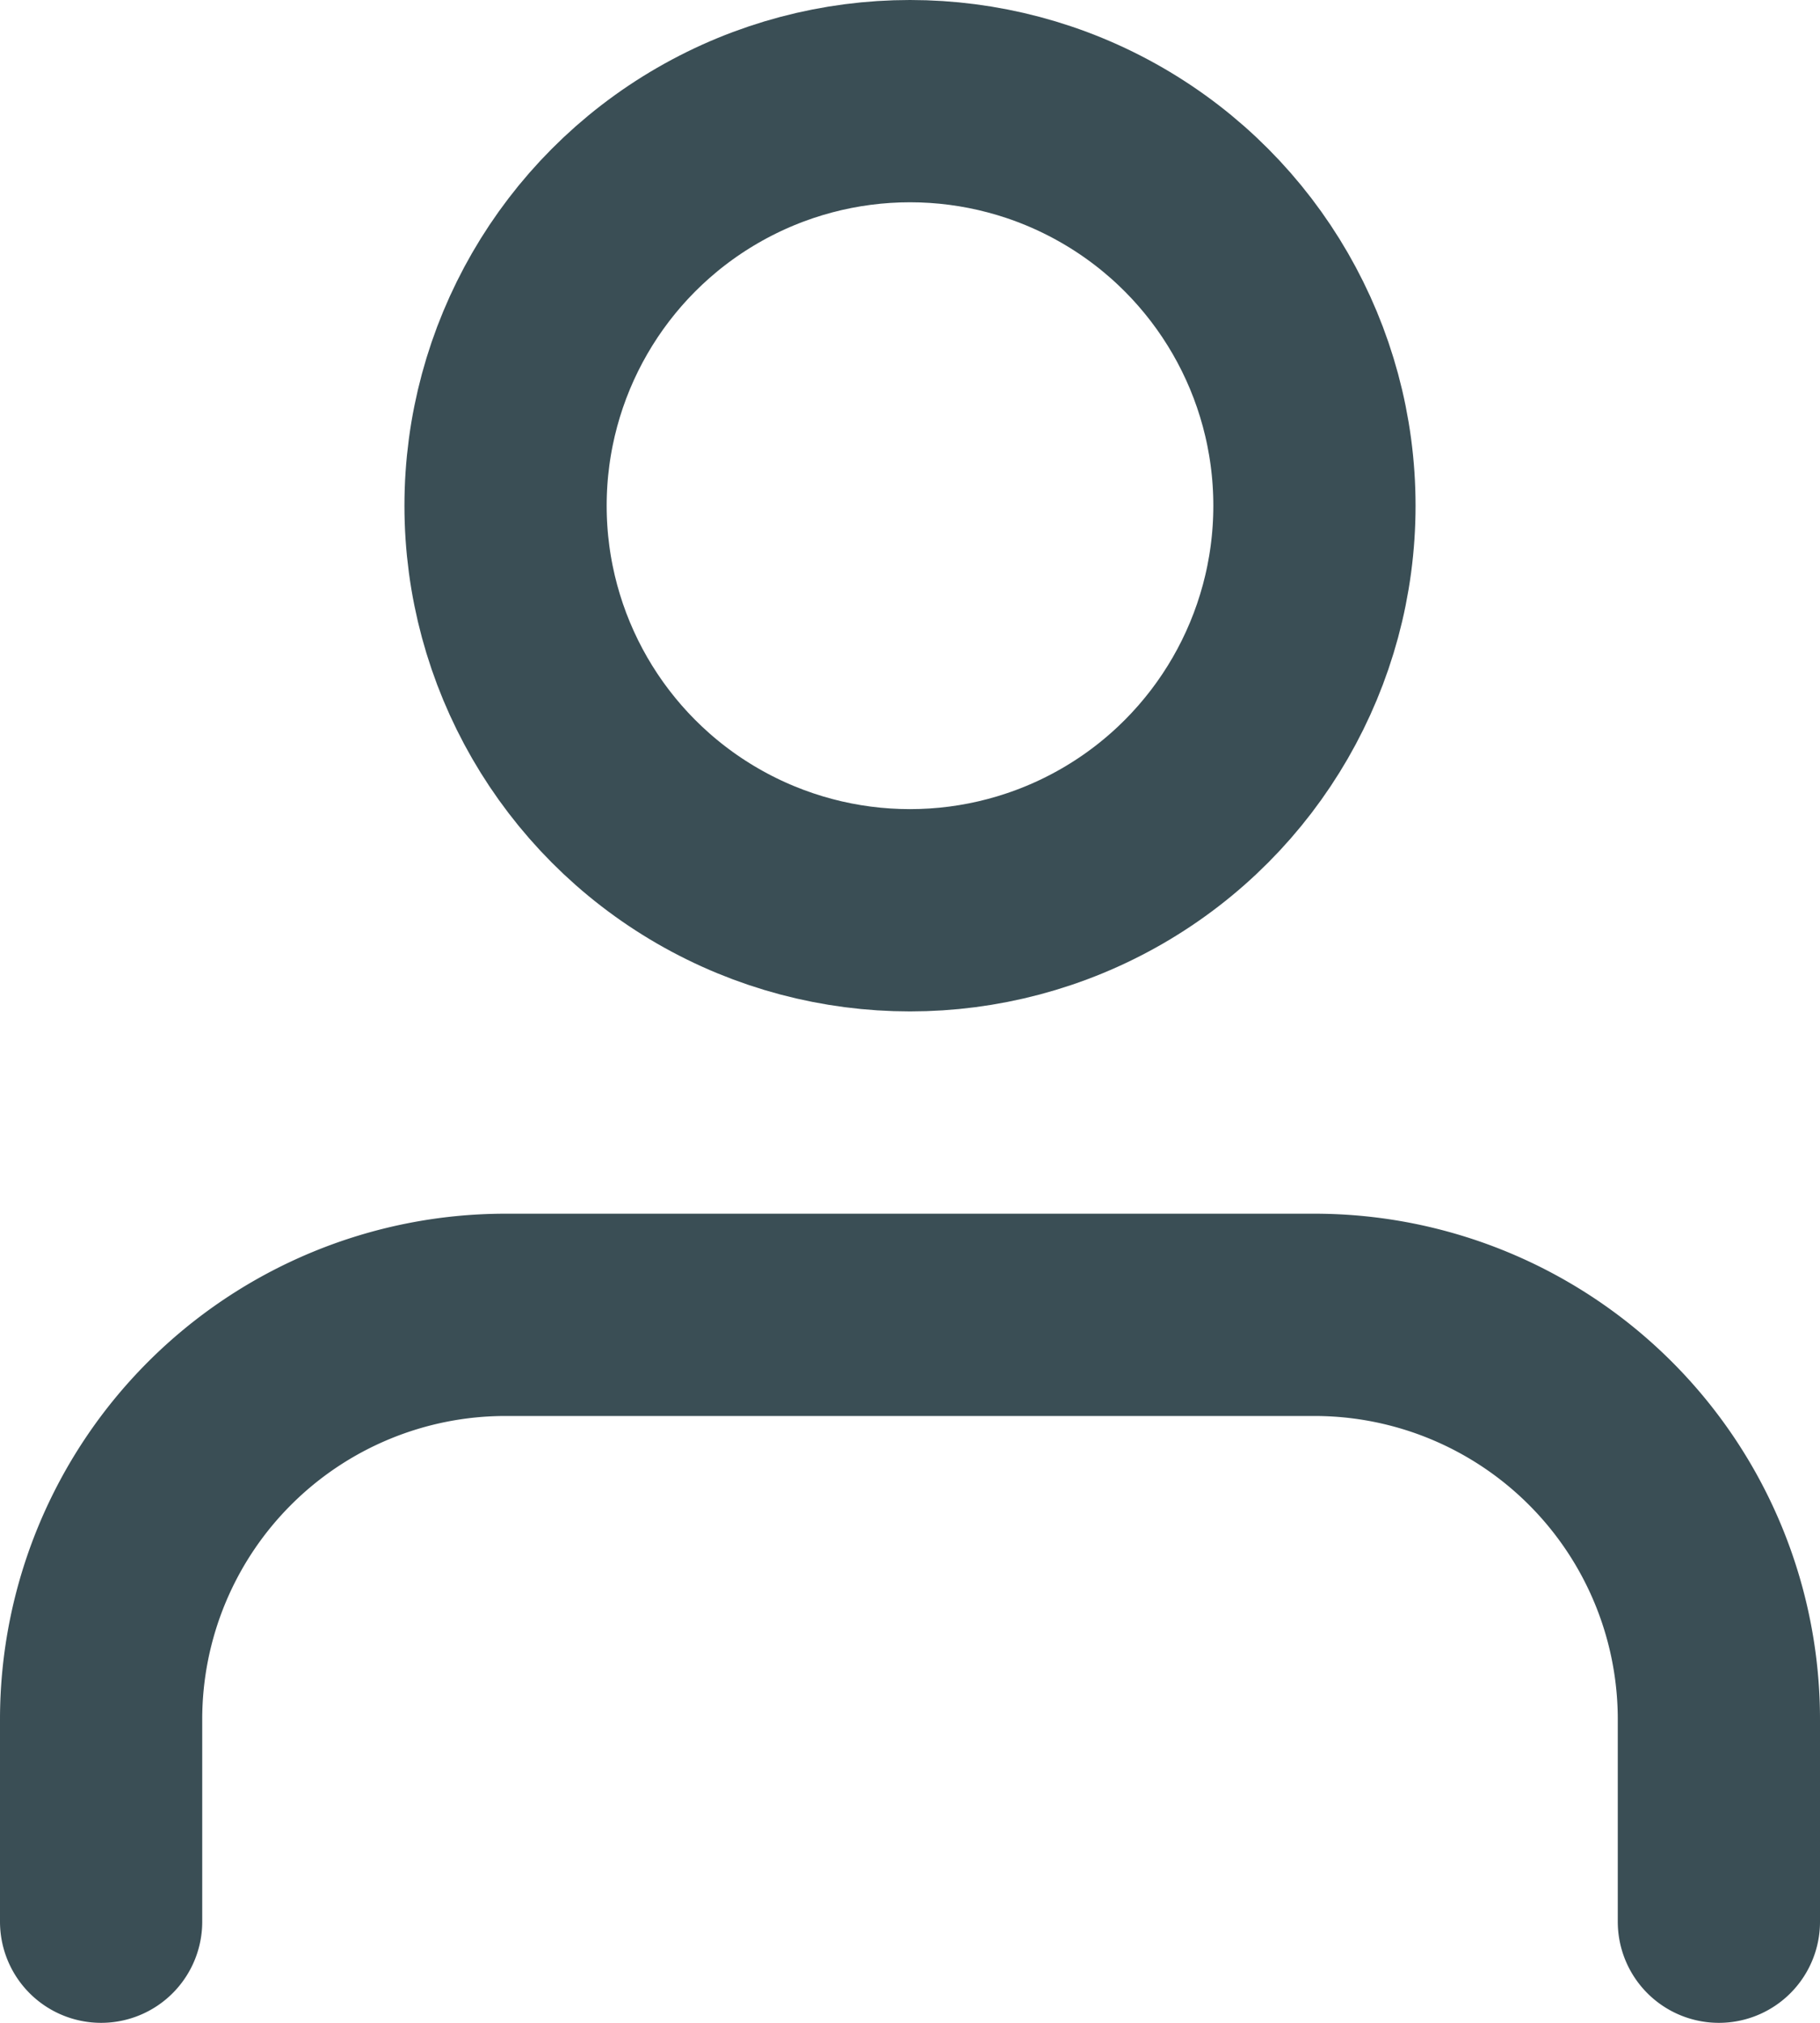 <svg xmlns="http://www.w3.org/2000/svg" width="18" height="20" viewBox="0 0 18 20">
  <g id="iconfinder_user_3325167_4_" data-name="iconfinder_user_3325167 (4)" transform="translate(-3 -2)">
    <path id="Path_94" data-name="Path 94" d="M20,21V19a4,4,0,0,0-4-4H8a4,4,0,0,0-4,4v2" fill="none" stroke="#3a4e55" stroke-linecap="round" stroke-linejoin="round" stroke-width="2"/>
    <circle id="Ellipse_16" data-name="Ellipse 16" cx="4" cy="4" r="4" transform="translate(8 3)" stroke-width="2" stroke="#3a4e55" stroke-linecap="round" stroke-linejoin="round" fill="none"/>
  </g>
</svg>
